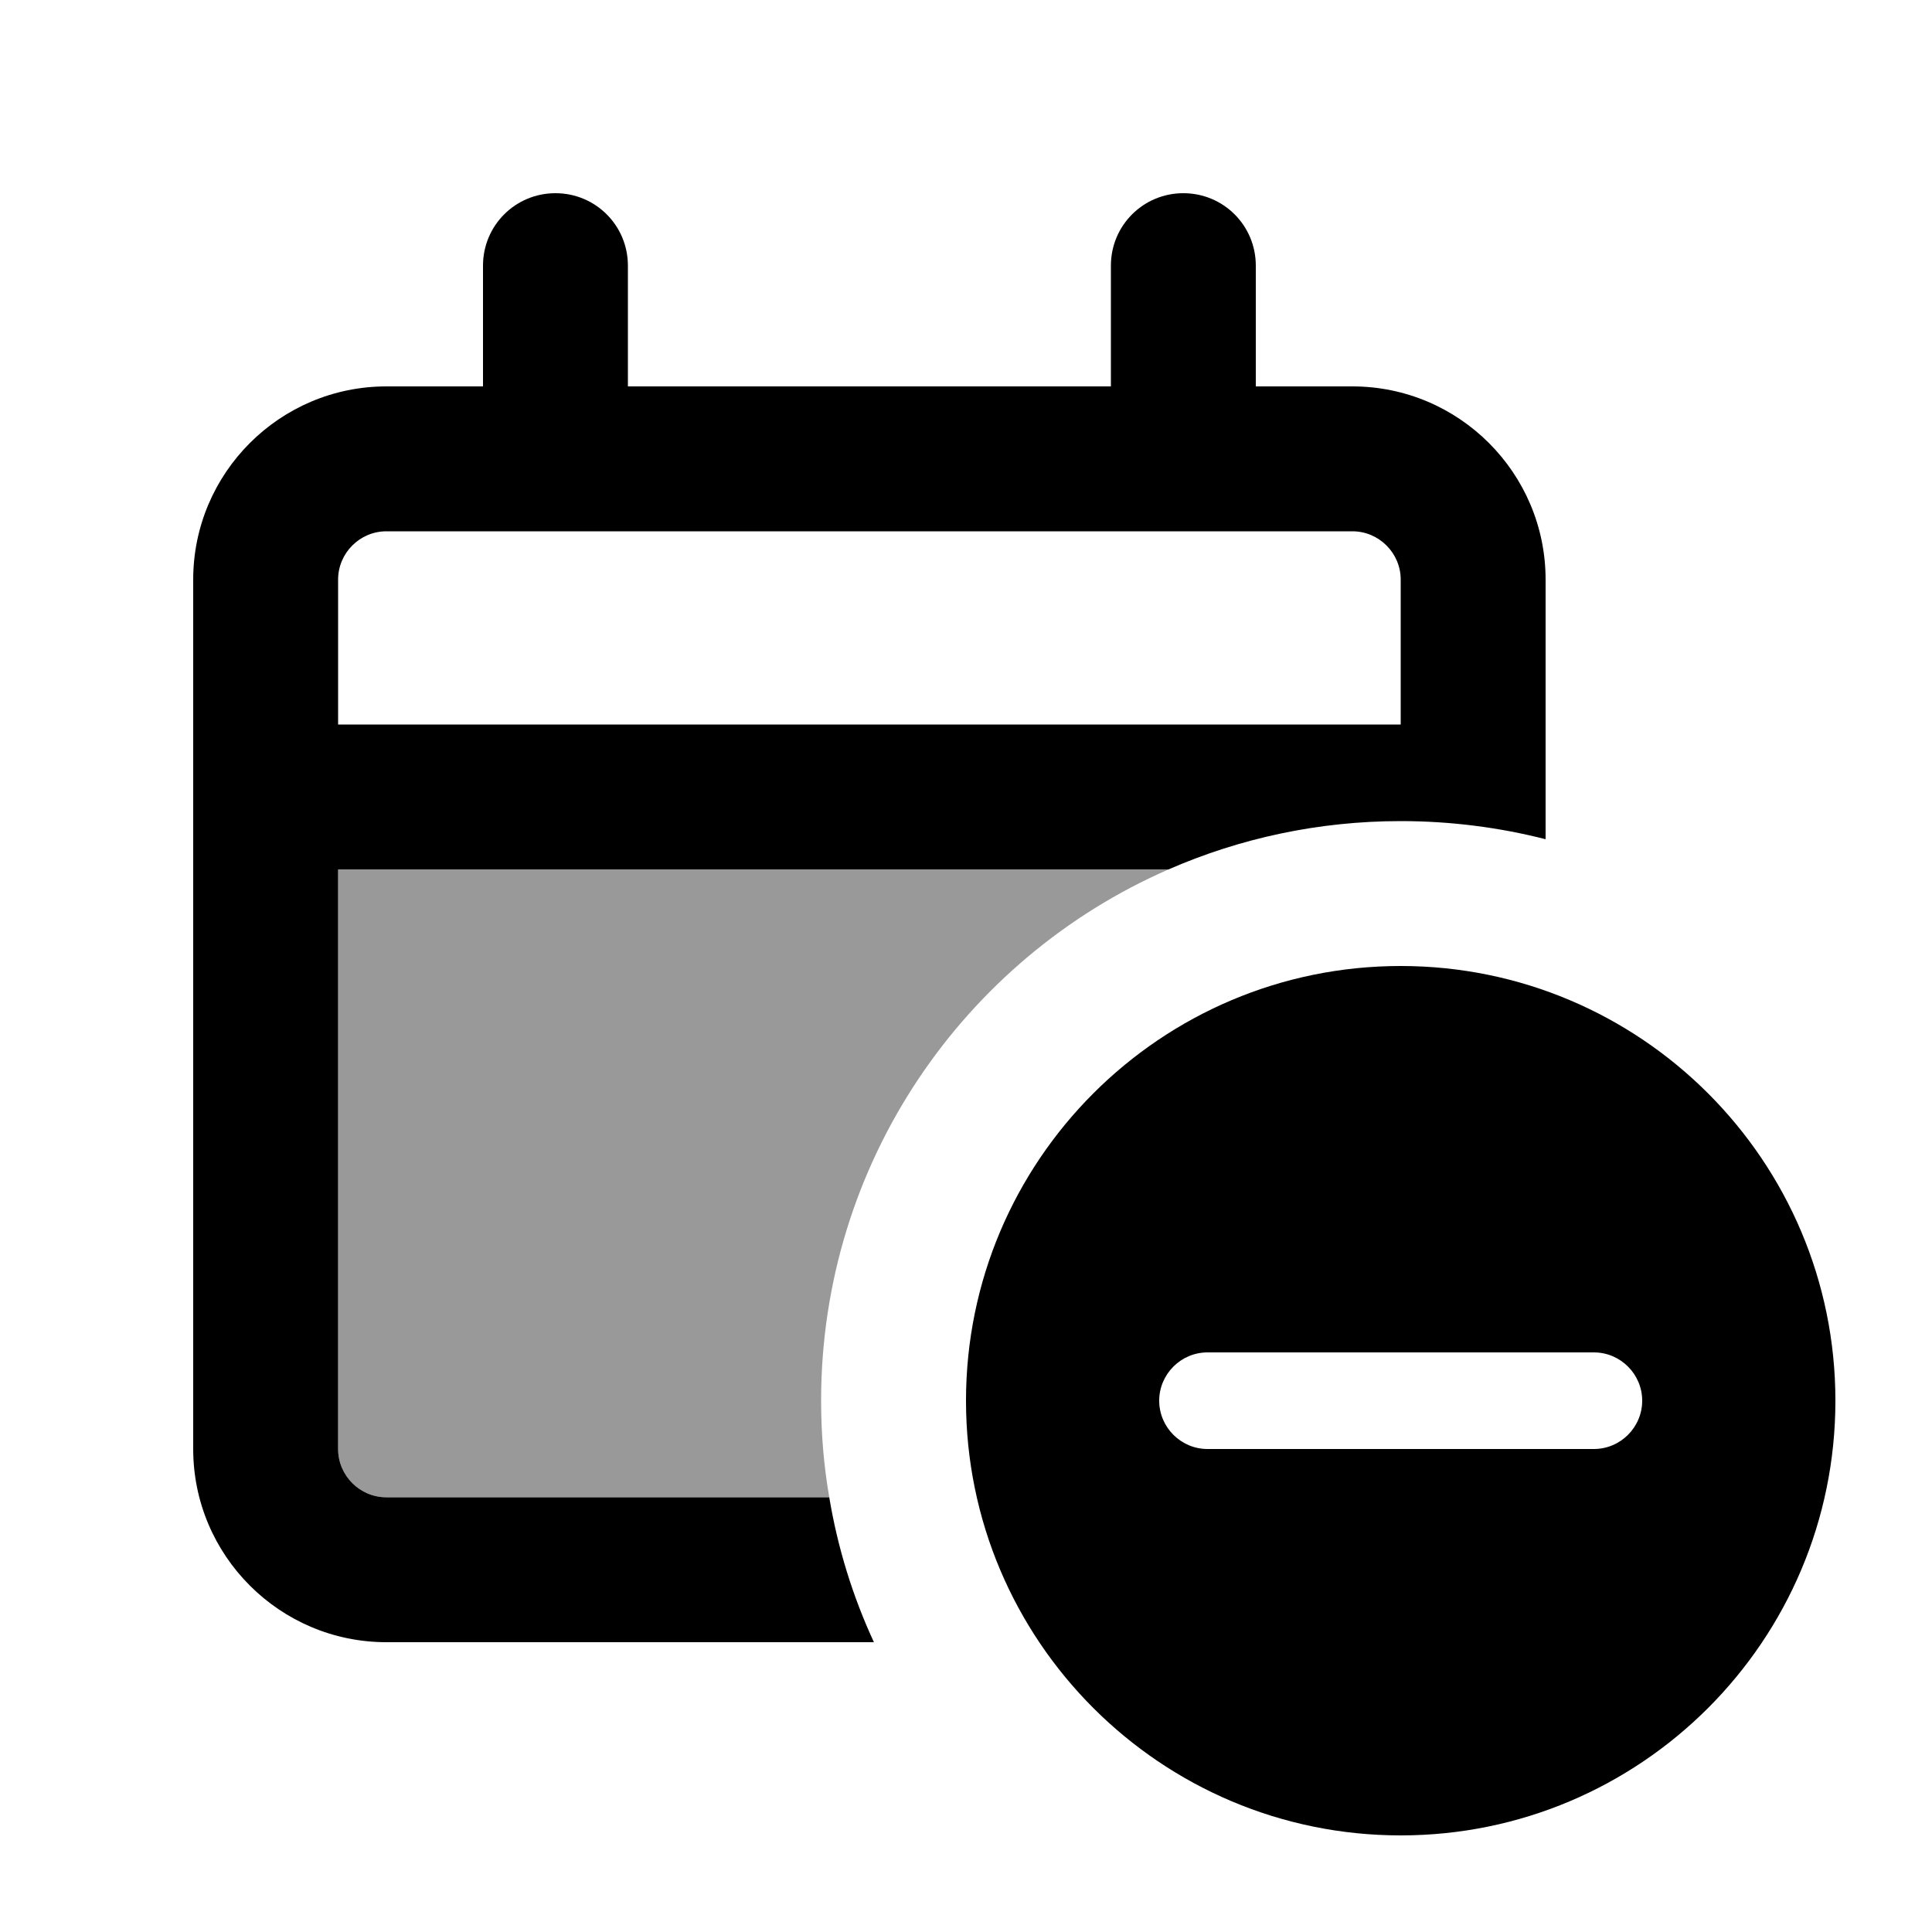 <svg xmlns="http://www.w3.org/2000/svg" viewBox="0 0 640 640"><!--! Font Awesome Pro 7.1.0 by @fontawesome - https://fontawesome.com License - https://fontawesome.com/license (Commercial License) Copyright 2025 Fonticons, Inc. --><path opacity=".4" fill="currentColor" d="M112 288L387.1 288C319.3 317.6 272 385.3 272 464C272 474.9 272.9 485.6 274.7 496L128 496C119.2 496 112 488.8 112 480L112 288z"/><path fill="currentColor" d="M184 64C197.3 64 208 74.7 208 88L208 128L368 128L368 88C368 74.7 378.7 64 392 64C405.3 64 416 74.7 416 88L416 128L448 128C483.3 128 512 156.7 512 192L512 278C496.7 274.1 480.6 272 464 272C436.7 272 410.7 277.7 387.1 288L112 288L112 480C112 488.8 119.2 496 128 496L274.7 496C277.5 512.8 282.5 528.9 289.5 544L128 544C92.7 544 64 515.3 64 480L64 192C64 156.7 92.7 128 128 128L160 128L160 88C160 74.7 170.7 64 184 64zM184 176L128 176C119.2 176 112 183.2 112 192L112 240L464 240L464 192C464 183.2 456.8 176 448 176L184 176zM320 464C320 384.5 384.5 320 464 320C543.5 320 608 384.5 608 464C608 543.5 543.5 608 464 608C384.5 608 320 543.5 320 464zM544 464C544 455.2 536.8 448 528 448L400 448C391.2 448 384 455.2 384 464C384 472.8 391.2 480 400 480L528 480C536.8 480 544 472.8 544 464z"/></svg>